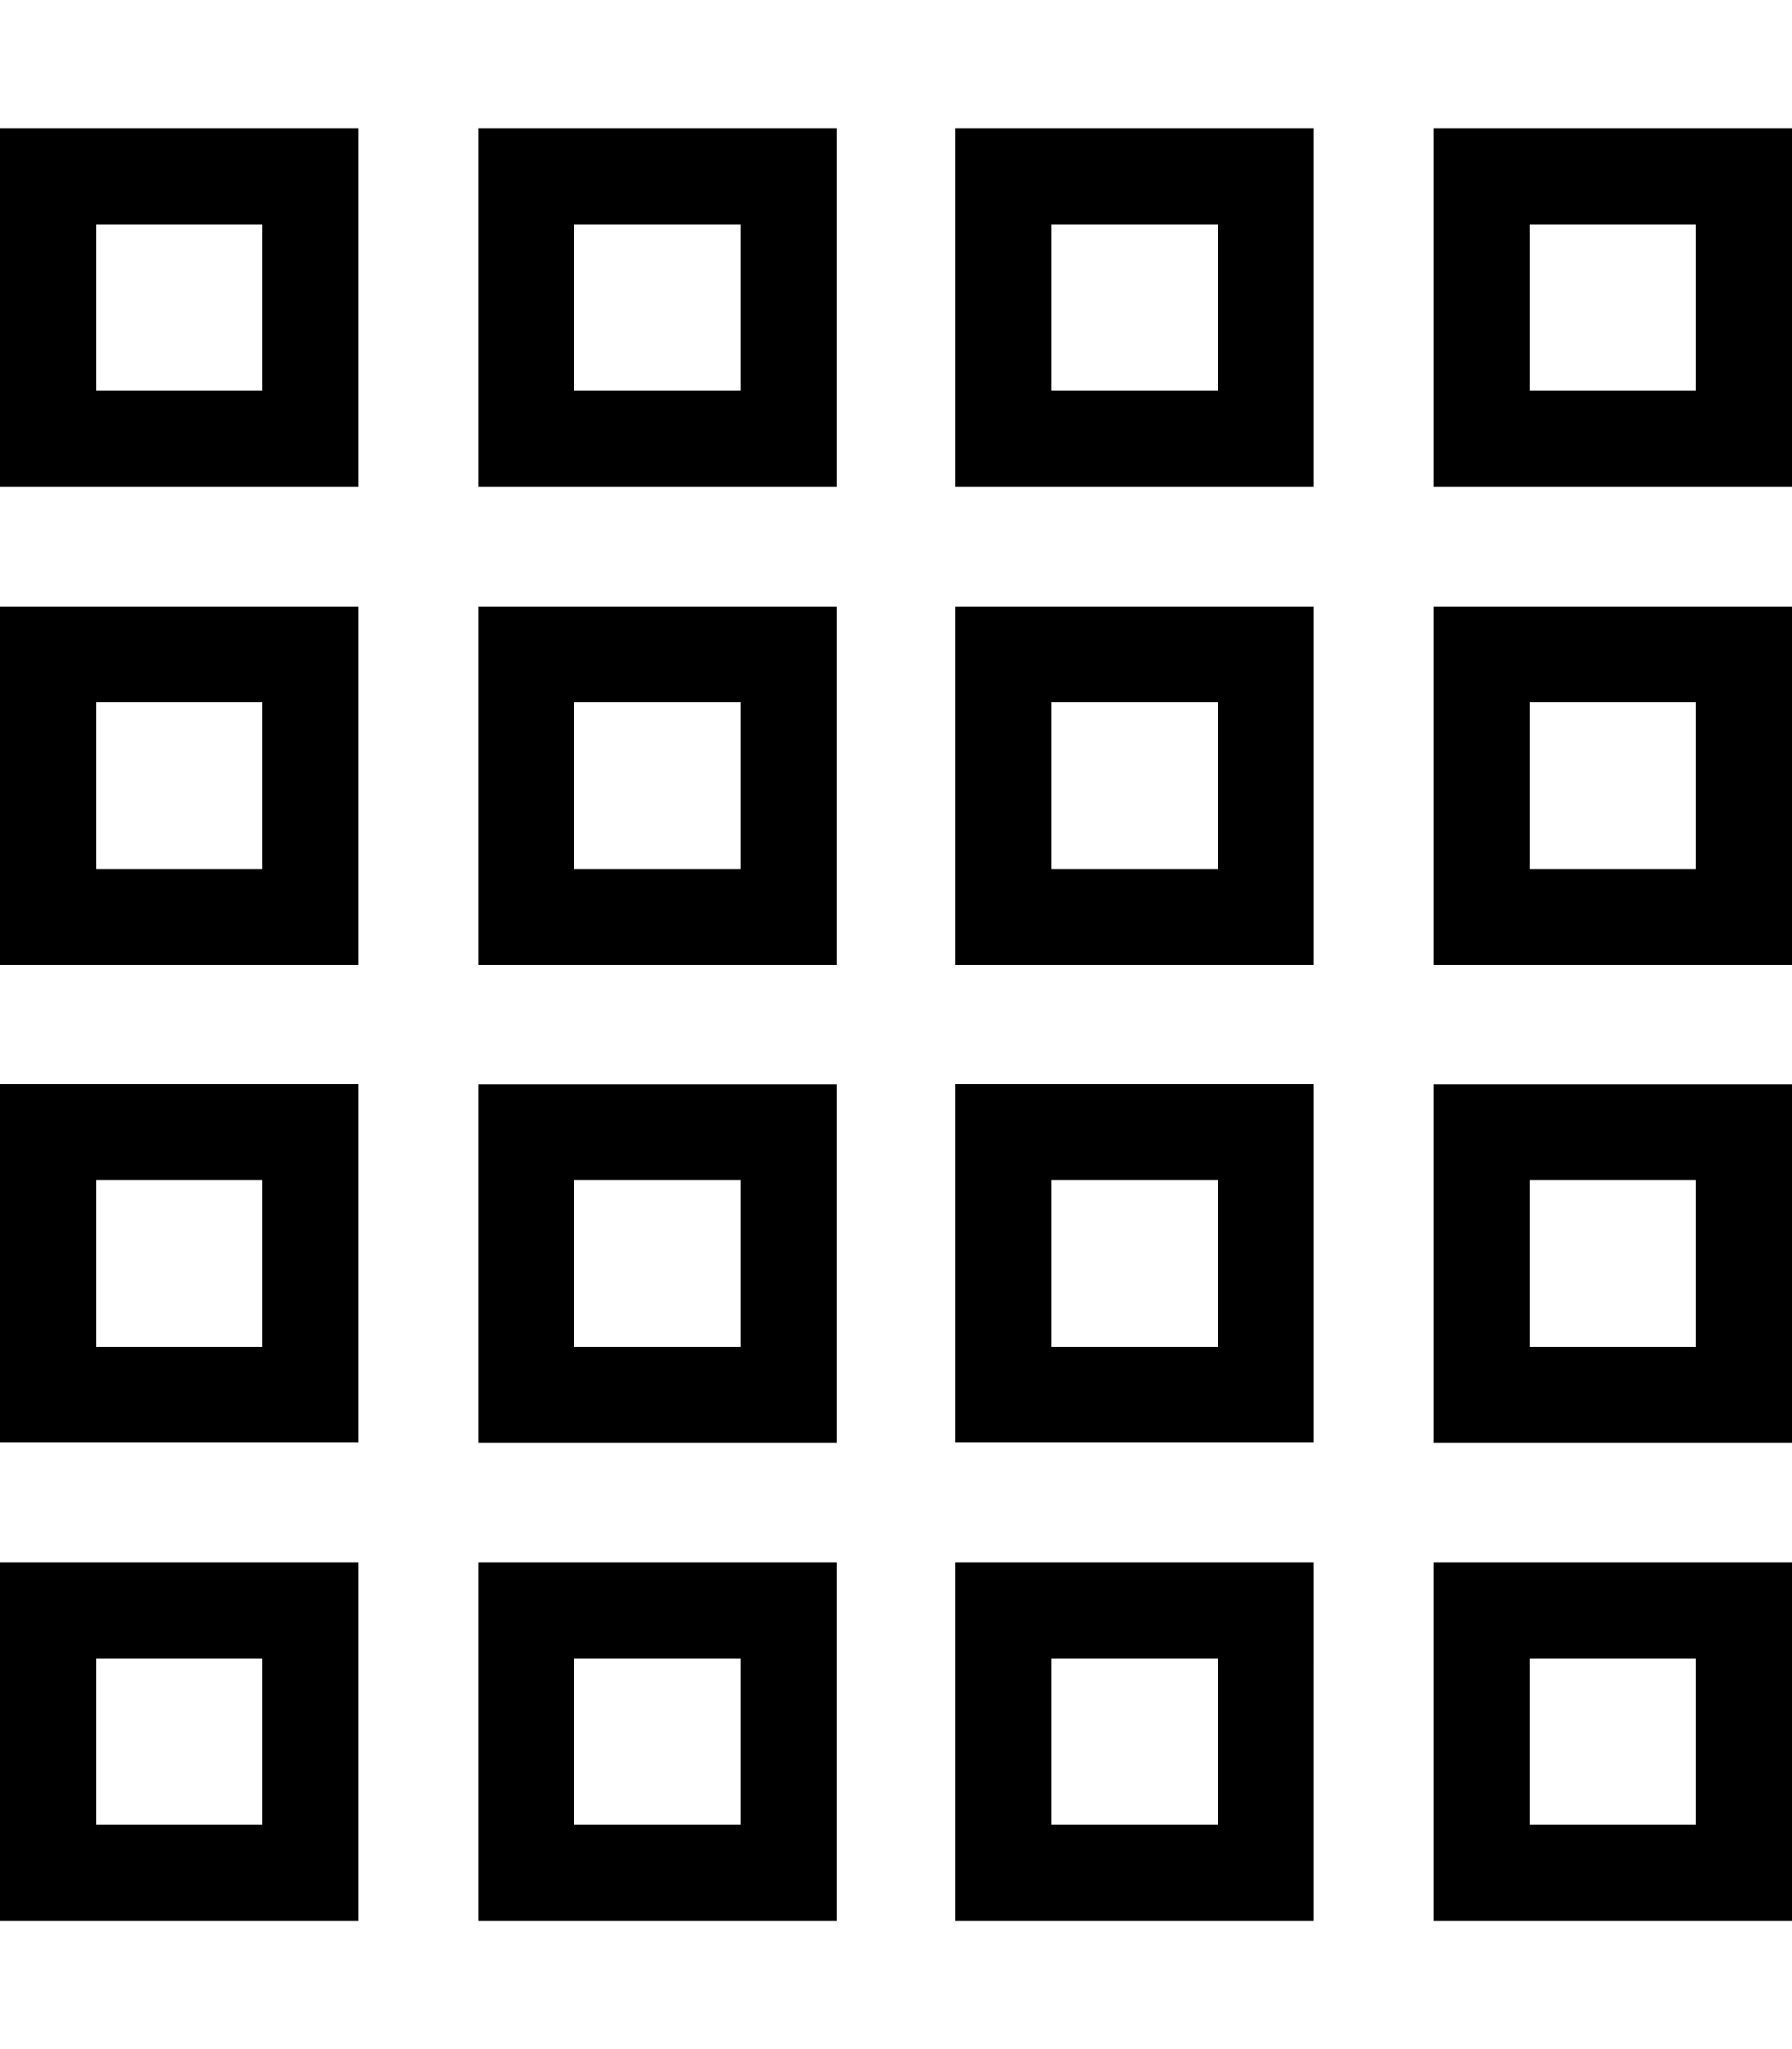 <svg xmlns="http://www.w3.org/2000/svg" viewBox="0 0 448 512"><!--! Font Awesome Pro 6.5.2 by @fontawesome - https://fontawesome.com License - https://fontawesome.com/license (Commercial License) Copyright 2024 Fonticons, Inc. --><path d="M24 56V97.6H65.6V56H24zm0 119.5v41.6H65.6V175.5H24zM0 270.9H24 65.6h24v24 41.6 24h-24H24 0v-24V294.9v-24zm65.6 65.6V294.9H24v41.6H65.6zM24 414.4V456H65.6V414.4H24zM89.6 32V56 97.6v24h-24H24 0v-24V56 32H24 65.6h24zm0 119.5v24 41.6 24h-24H24 0v-24V175.5v-24H24 65.6h24zm0 238.9v24V456v24h-24H24 0V456 414.4v-24H24 65.6h24zM143.5 56V97.6h41.6V56H143.5zm0 119.5v41.6h41.6V175.5H143.5zm-24 95.5h24 41.6 24v24 41.6 24h-24H143.5h-24v-24V294.9v-24zm65.6 65.6V294.9H143.5v41.6h41.6zm-41.6 77.9V456h41.6V414.4H143.5zM209.1 32V56 97.6v24h-24H143.5h-24v-24V56 32h24 41.6 24zm0 119.5v24 41.6 24h-24H143.5h-24v-24V175.5v-24h24 41.6 24zm0 238.9v24V456v24h-24H143.5h-24V456 414.4v-24h24 41.6 24zM304.5 56H262.9V97.6h41.6V56zm0 119.5H262.9v41.6h41.6V175.5zM238.9 294.9v-24h24 41.6 24v24 41.6 24h-24H262.9h-24v-24V294.9zm24 41.6h41.6V294.9H262.9v41.6zm41.6 77.9H262.9V456h41.6V414.4zm0-382.4h24V56 97.6v24h-24H262.9h-24v-24V56 32h24 41.6zm0 119.5h24v24 41.6 24h-24H262.9h-24v-24V175.5v-24h24 41.6zm0 238.9h24v24V456v24h-24H262.9h-24V456 414.4v-24h24 41.6zM382.4 56V97.6H424V56H382.4zm0 119.5v41.6H424V175.5H382.4zm-24 95.5h24H424h24v24 41.6 24H424 382.4h-24v-24V294.9v-24zM424 336.5V294.9H382.4v41.6H424zm-41.6 77.9V456H424V414.4H382.4zM448 32V56 97.6v24H424 382.4h-24v-24V56 32h24H424h24zm0 119.5v24 41.6 24H424 382.4h-24v-24V175.5v-24h24H424h24zm0 238.9v24V456v24H424 382.4h-24V456 414.4v-24h24H424h24z"/></svg>
